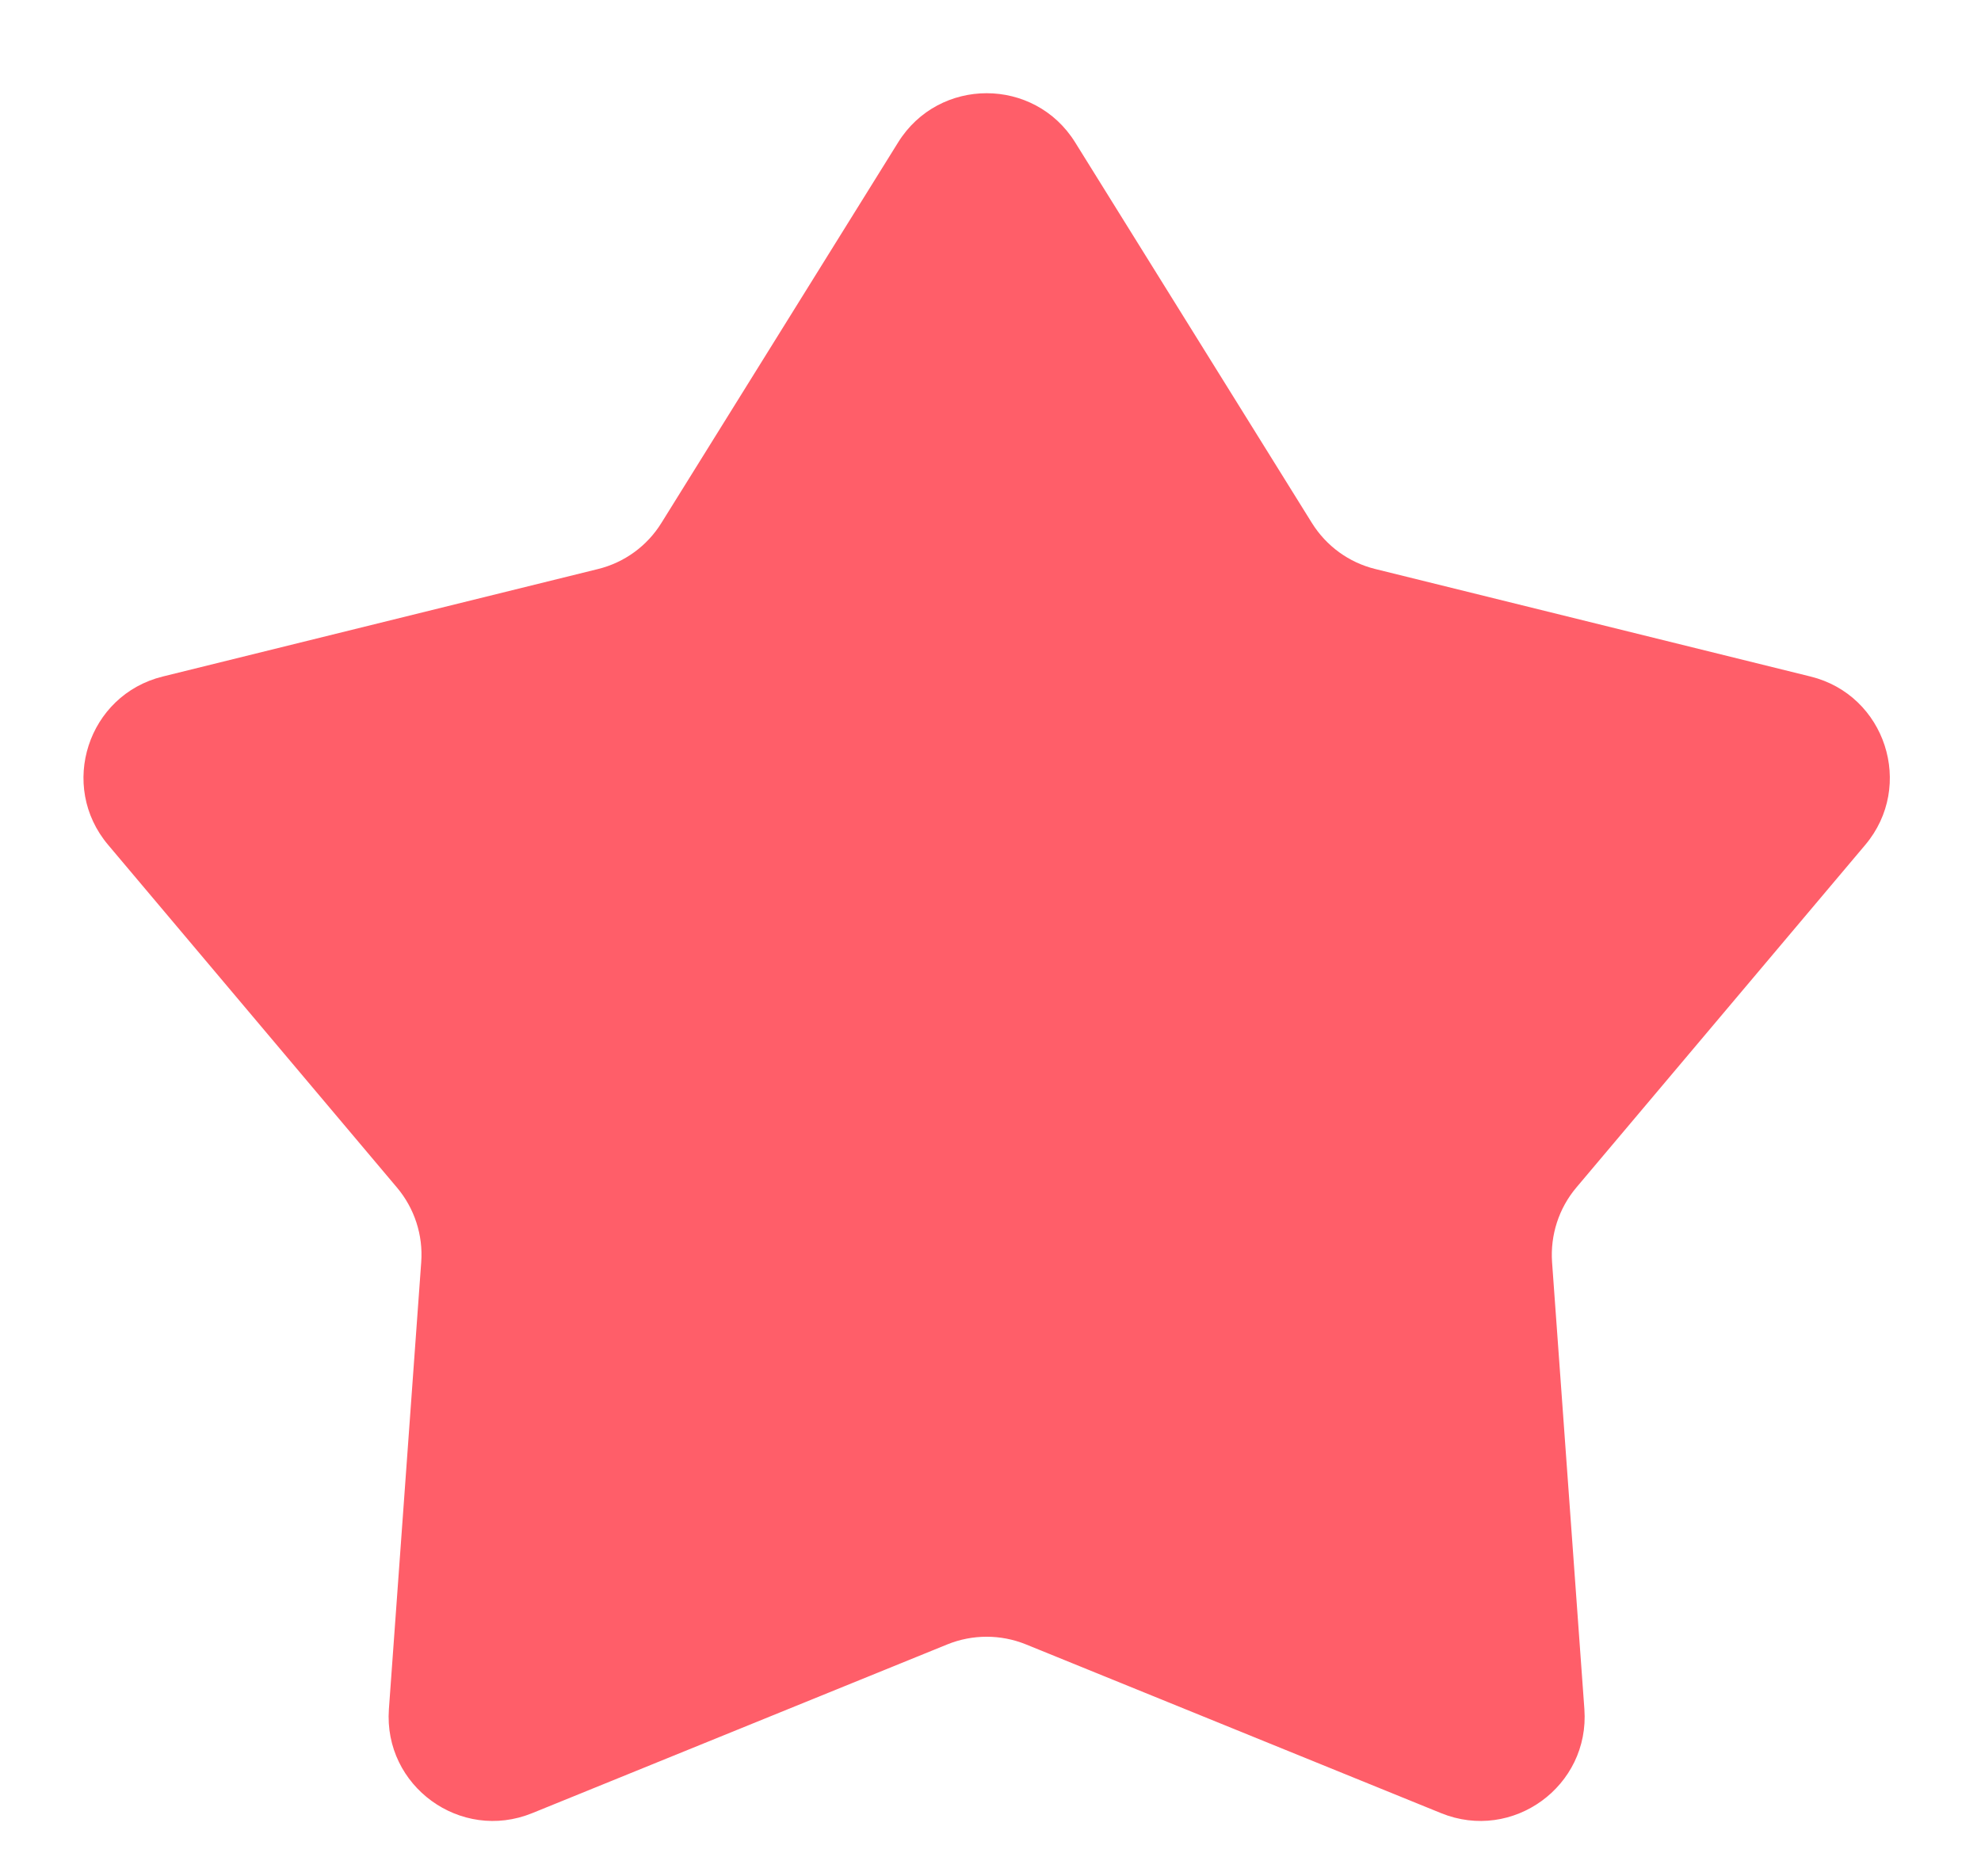 <?xml version="1.0" encoding="UTF-8"?> <svg xmlns="http://www.w3.org/2000/svg" width="19" height="18" viewBox="0 0 19 18" fill="none"><path d="M8.614 1.366C9.005 0.737 9.921 0.737 10.312 1.366L12.582 5.016C12.72 5.238 12.938 5.397 13.192 5.459L17.365 6.49C18.084 6.667 18.367 7.539 17.89 8.105L15.119 11.392C14.951 11.591 14.868 11.848 14.886 12.108L15.196 16.396C15.249 17.135 14.508 17.673 13.822 17.394L9.84 15.775C9.598 15.677 9.328 15.677 9.086 15.775L5.104 17.394C4.418 17.673 3.677 17.135 3.73 16.396L4.04 12.108C4.059 11.848 3.975 11.591 3.807 11.392L1.037 8.105C0.559 7.539 0.842 6.667 1.561 6.49L5.735 5.459C5.988 5.397 6.207 5.238 6.344 5.016L8.614 1.366Z" fill="#FF5E69"></path></svg> 